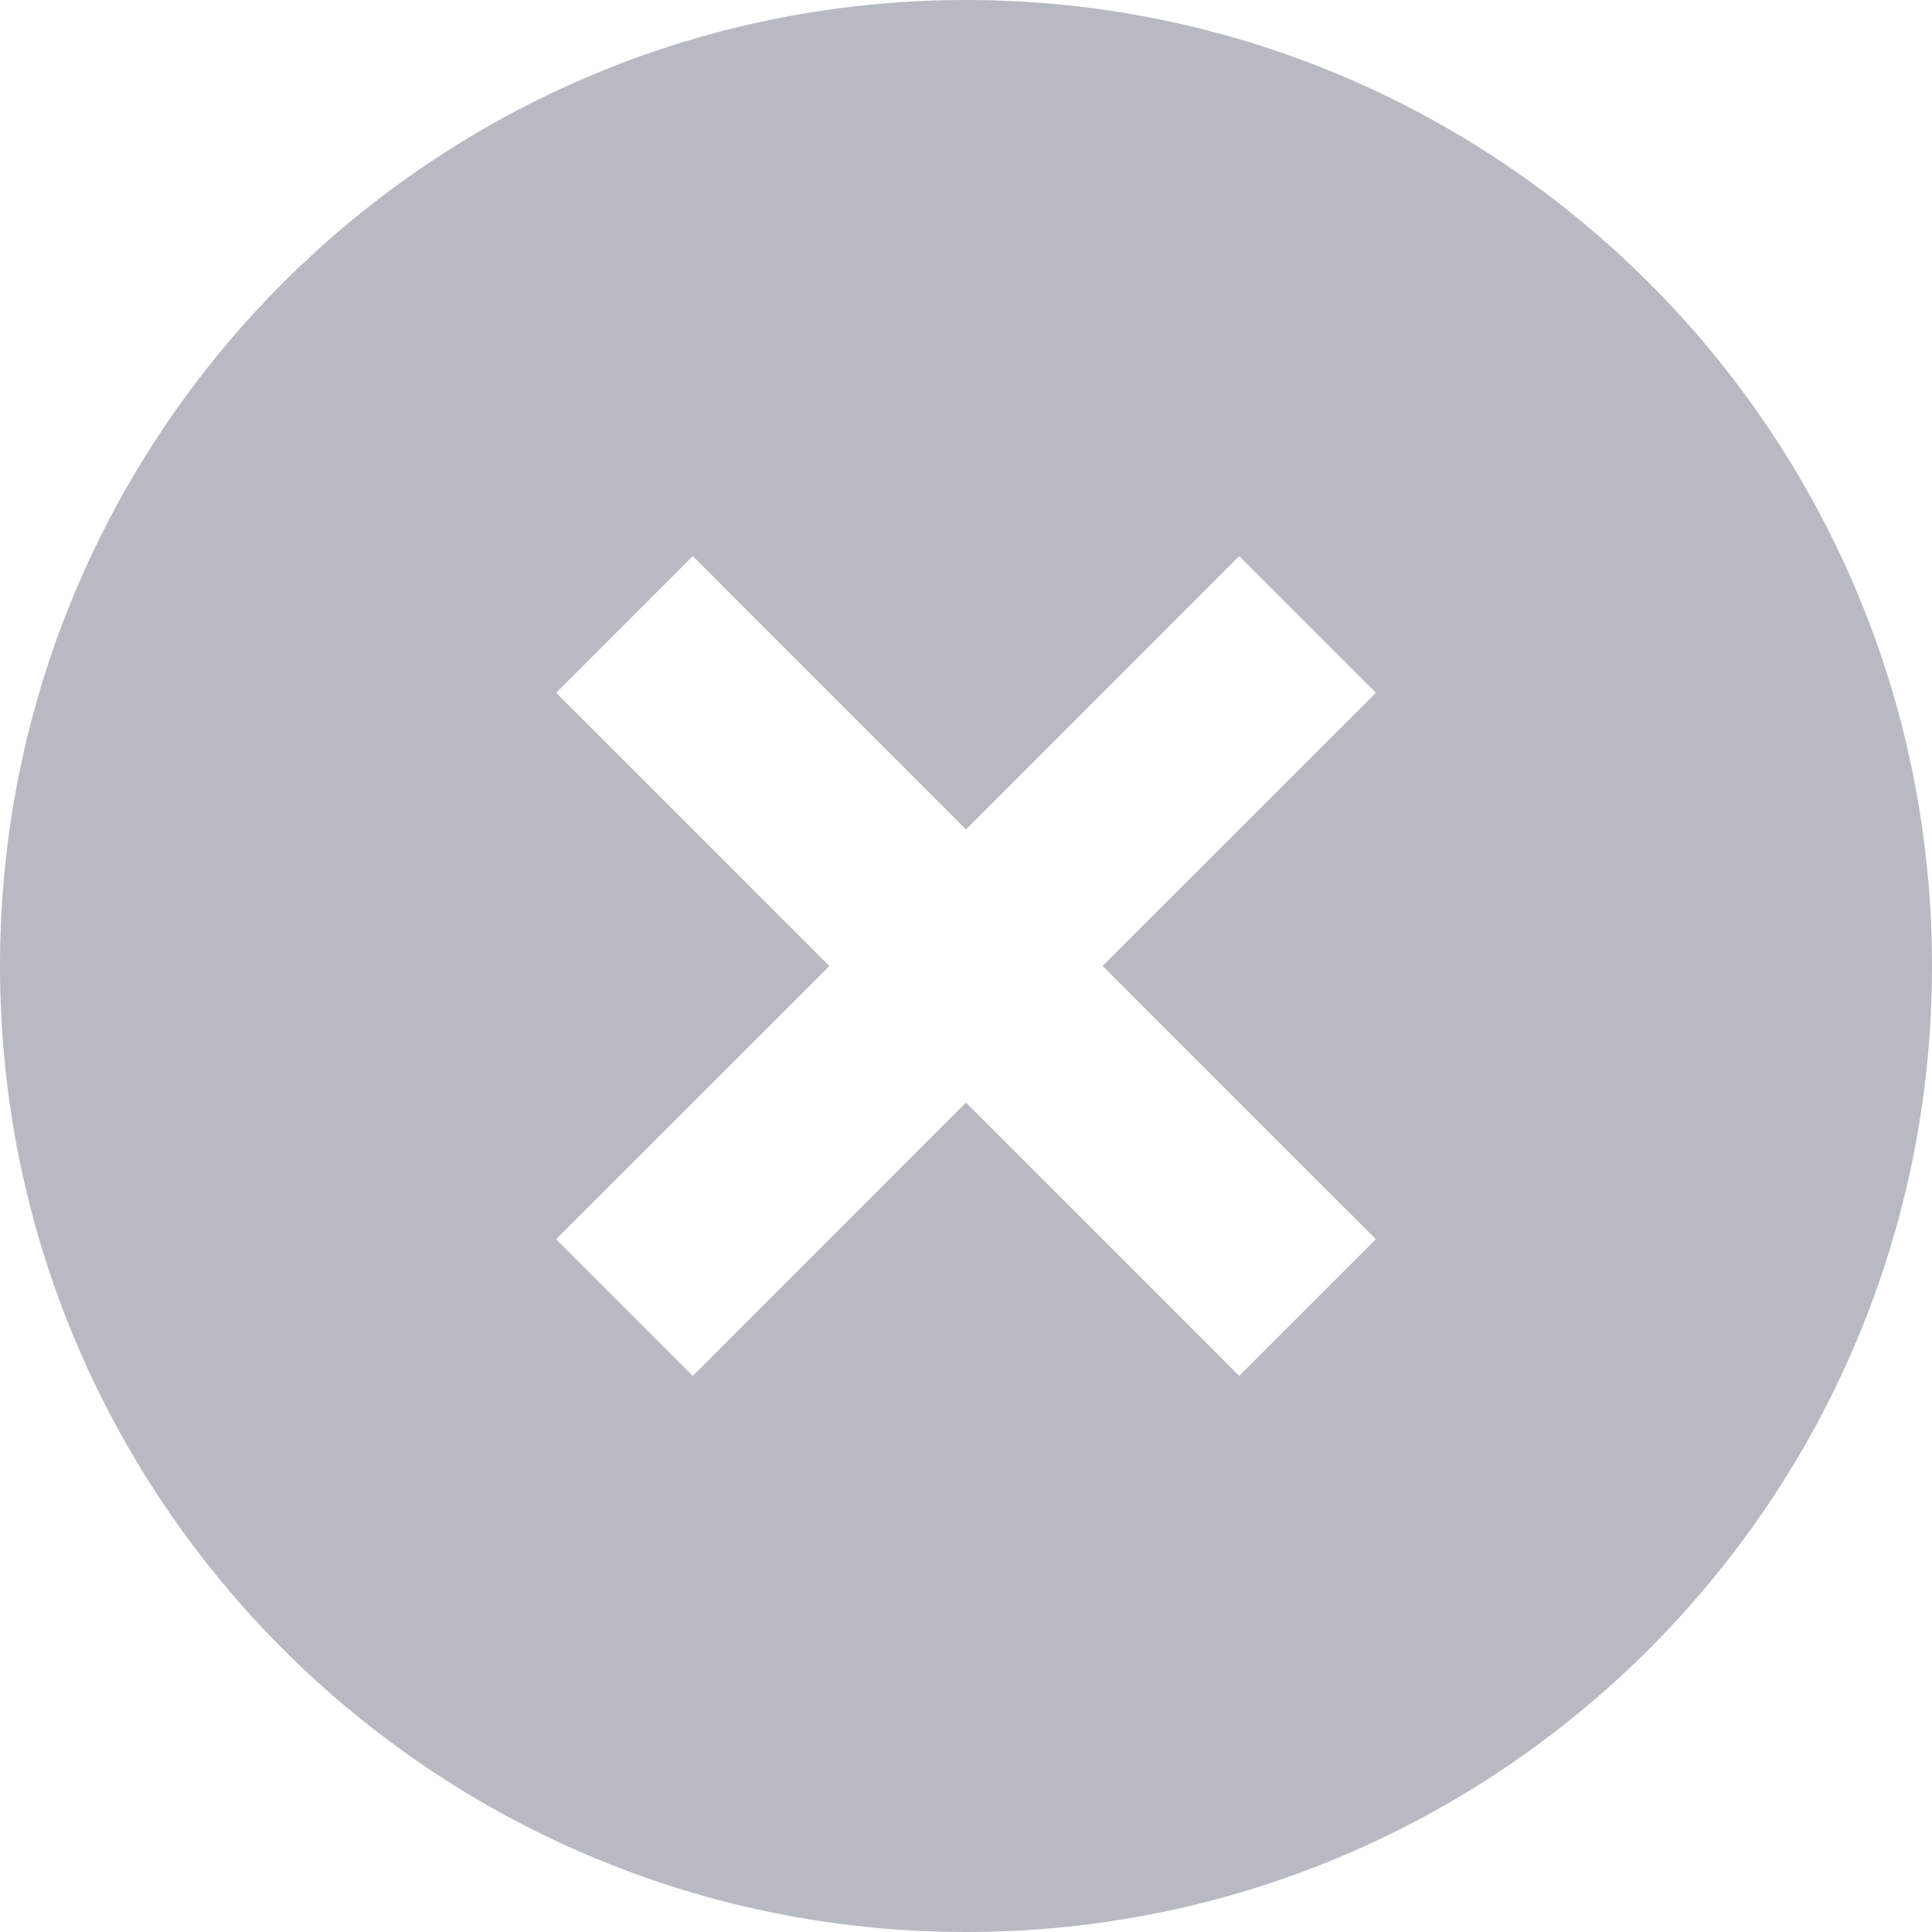 <svg width="24" height="24" viewBox="0 0 24 24" fill="none" xmlns="http://www.w3.org/2000/svg">
<path d="M12 24C5.372 24 0 18.628 0 12C0 5.372 5.372 0 12 0C18.628 0 24 5.372 24 12C24 18.628 18.628 24 12 24ZM12 10.303L8.606 6.908L6.908 8.606L10.303 12L6.908 15.394L8.606 17.092L12 13.697L15.394 17.092L17.092 15.394L13.697 12L17.092 8.606L15.394 6.908L12 10.303Z" fill="#B8BAC3"/>
</svg>
